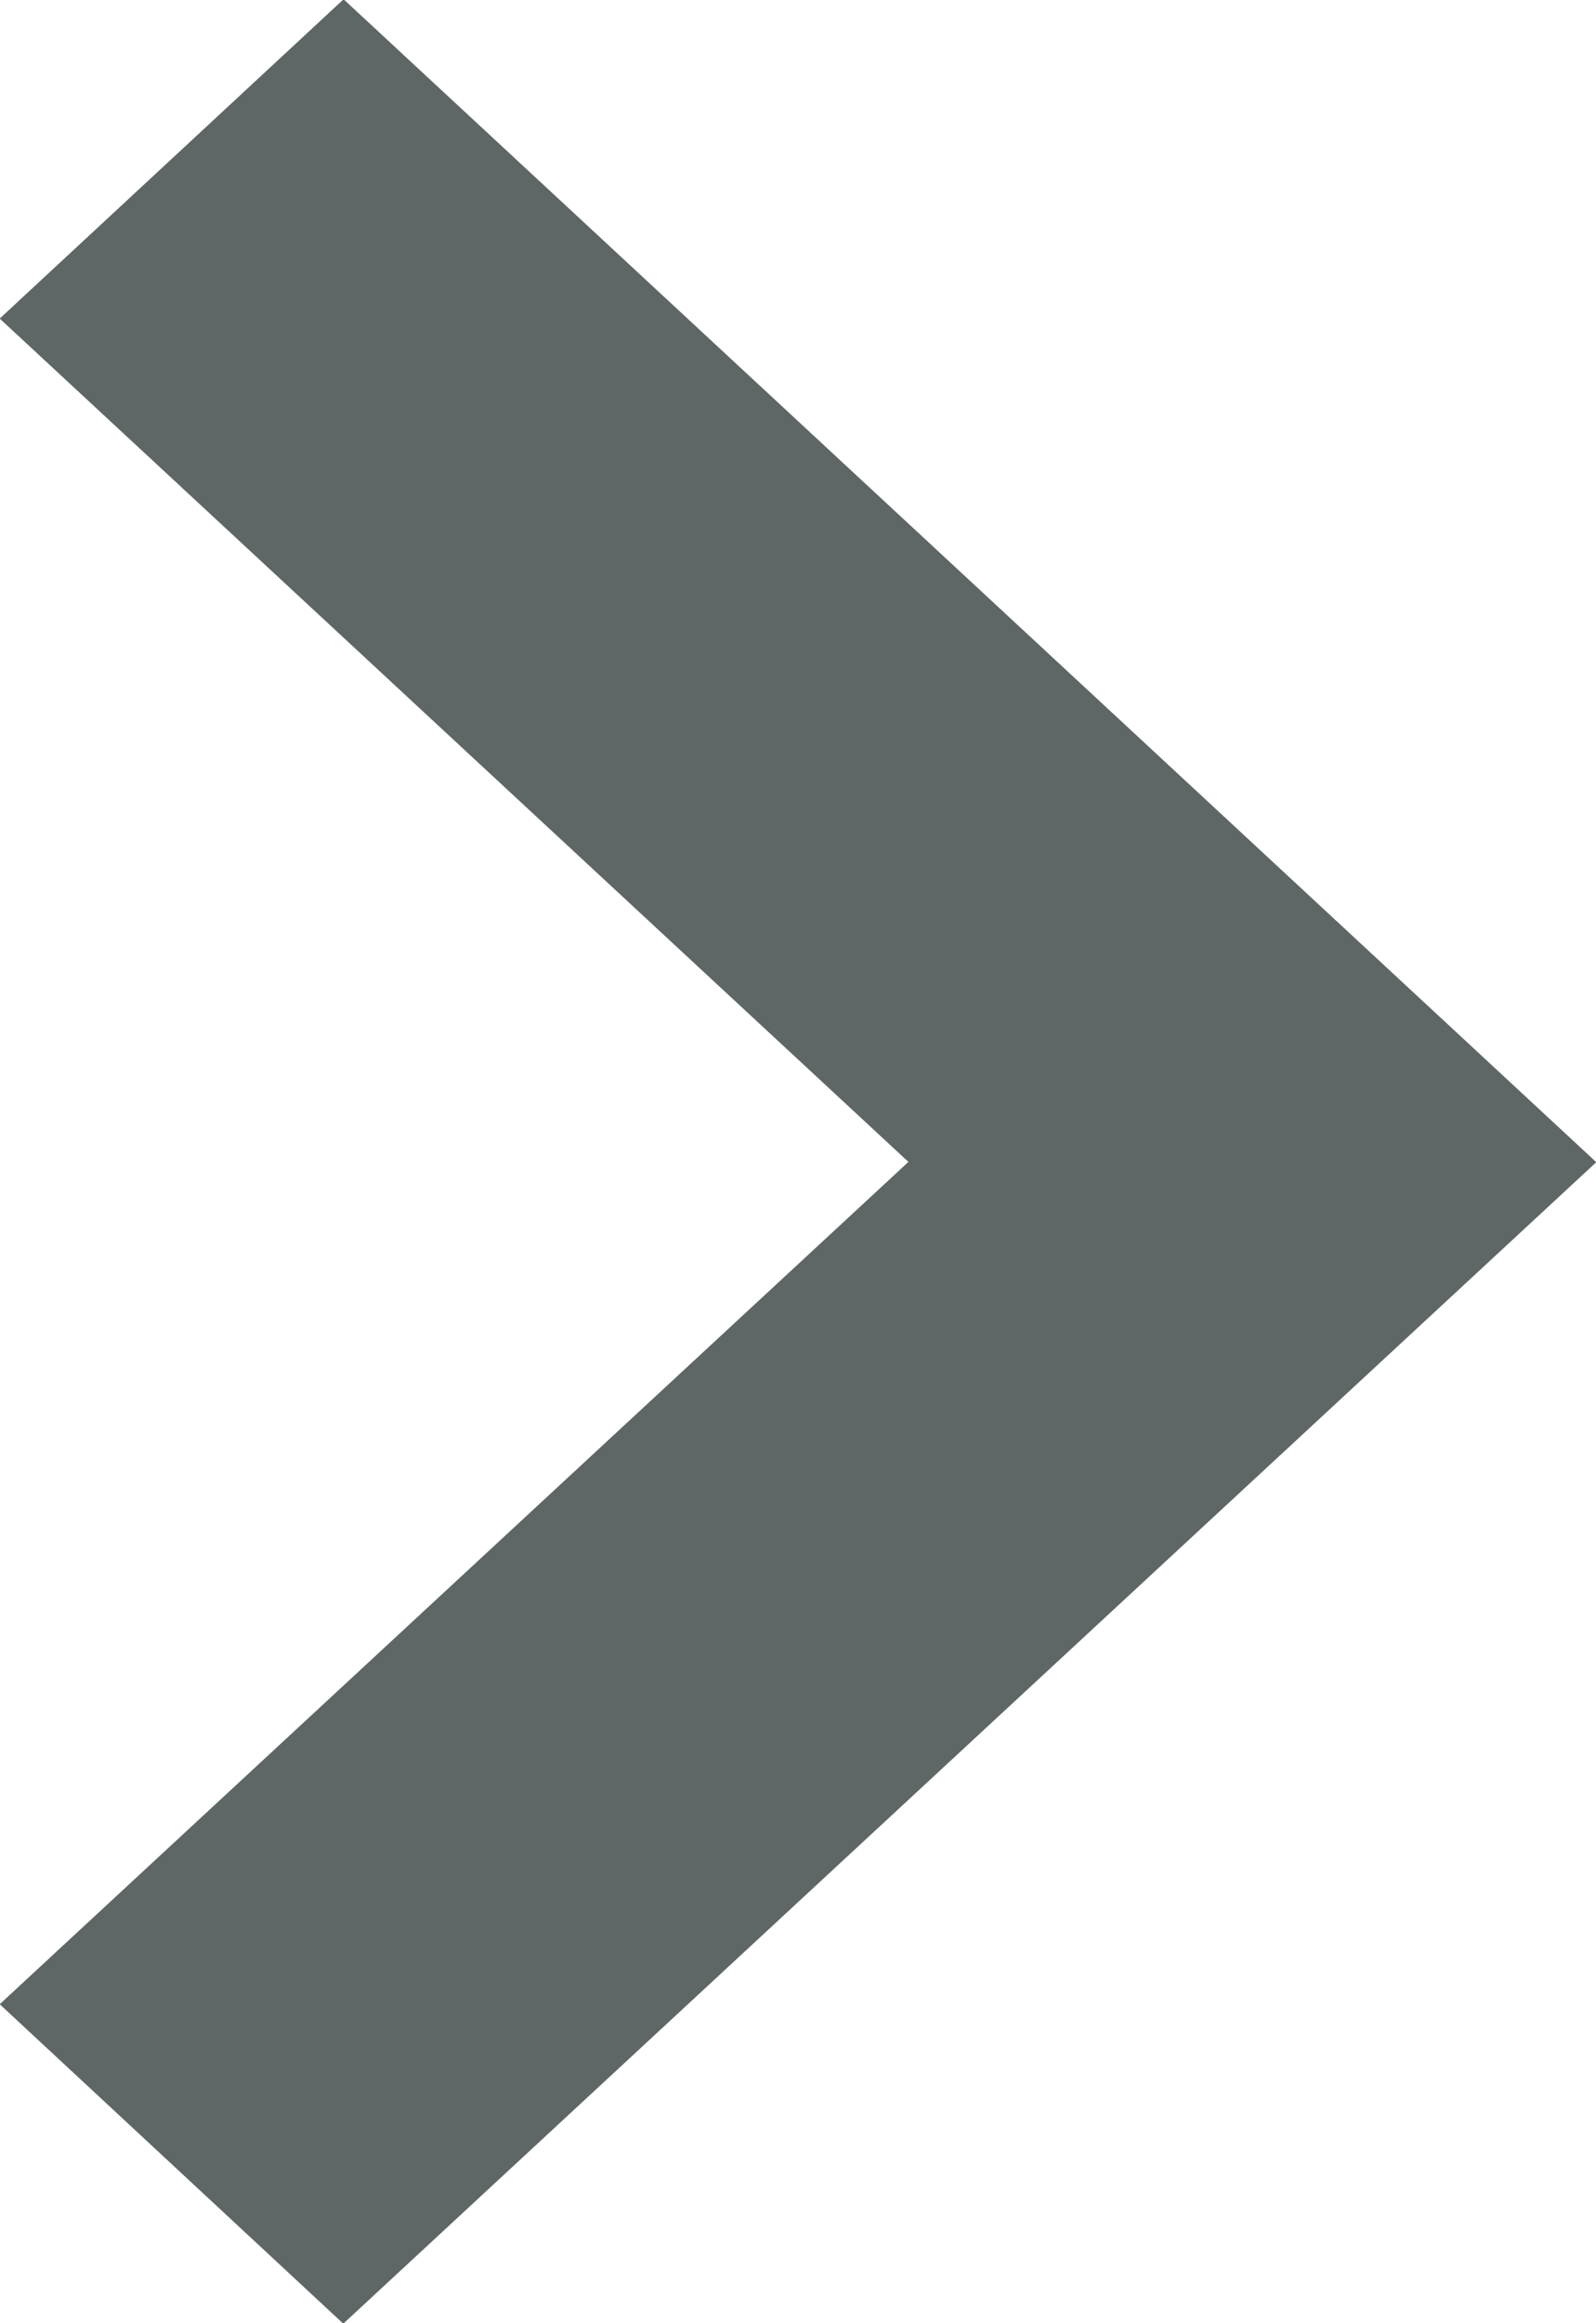 <svg 
 xmlns="http://www.w3.org/2000/svg"
 xmlns:xlink="http://www.w3.org/1999/xlink"
 width="11px" height="16px">
<path fill-rule="evenodd"  fill="#5e6666"
 d="M2.366,16.003 L-0.002,13.803 L6.261,8.002 L-0.002,2.194 L2.368,-0.005 L11.002,8.004 L2.366,16.003 Z"/>
</svg>
